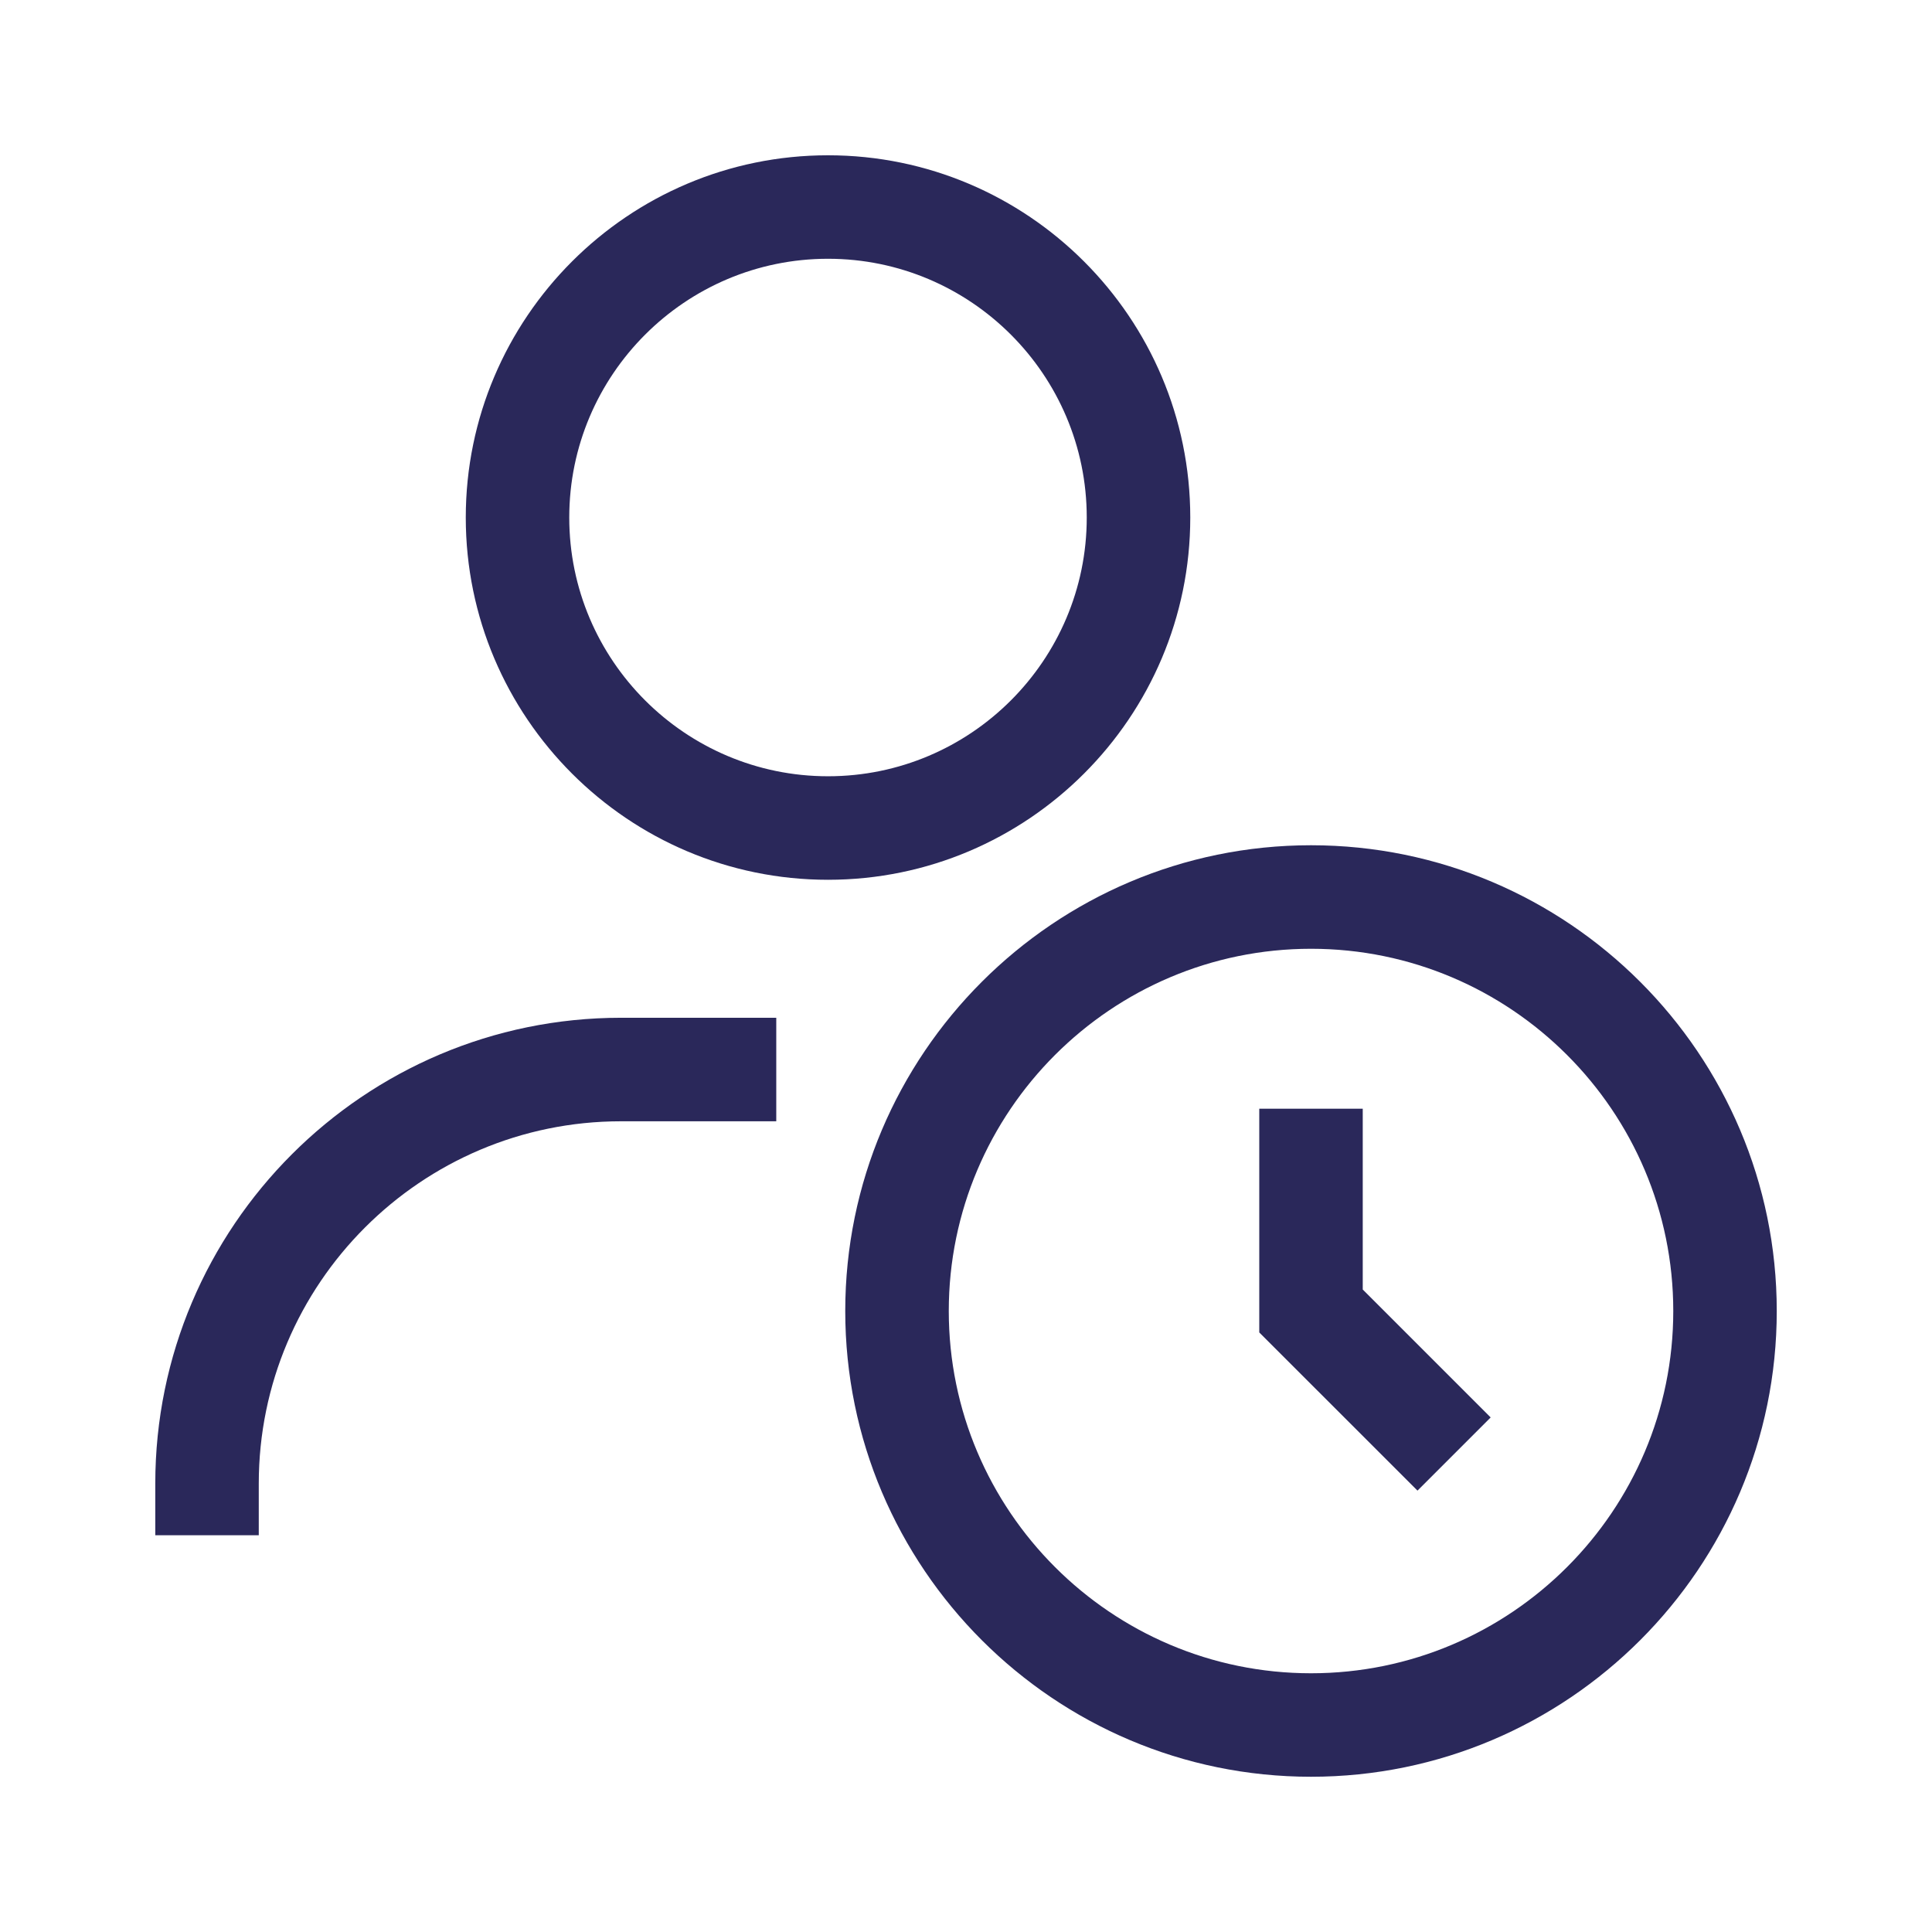<?xml version="1.0" encoding="UTF-8"?>
<svg width="48px" height="48px" viewBox="0 0 48 48" version="1.1" xmlns="http://www.w3.org/2000/svg" xmlns:xlink="http://www.w3.org/1999/xlink">
    <title>Part Time Employment</title>
    <g id="Page-1" stroke="none" stroke-width="1" fill="none" fill-rule="evenodd">
        <g id="Part-Time-Employment">
            <polygon id="Fill-1" points="0 48 48 48 48 0 0 0"></polygon>
            <polygon id="Fill-3" fill="#2A285A" points="33.857 27.545 31.286 27.545 31.286 33.104 35.217 37.034 37.035 35.216 33.857 32.038"></polygon>
            <g id="Group-10" transform="translate(3.429, 3.429)" fill="#2A285A">
                <path d="M0.429,33.429 L0.429,34.714 L3,34.714 L3,33.429 C3,28.466 7.037,24.429 12,24.429 L15.857,24.429 L15.857,21.857 L12,21.857 C5.619,21.857 0.429,27.048 0.429,33.429" id="Fill-4"></path>
                <path d="M17.143,15.857 C13.598,15.857 10.714,12.974 10.714,9.429 C10.714,5.883 13.598,3 17.143,3 C20.688,3 23.571,5.883 23.571,9.429 C23.571,12.974 20.688,15.857 17.143,15.857 M26.143,9.429 C26.143,4.466 22.106,0.429 17.143,0.429 C12.18,0.429 8.143,4.466 8.143,9.429 C8.143,14.391 12.18,18.429 17.143,18.429 C22.106,18.429 26.143,14.391 26.143,9.429" id="Fill-6"></path>
                <path d="M29.143,38.143 C24.18,38.143 20.143,34.106 20.143,29.143 C20.143,24.18 24.18,20.143 29.143,20.143 C34.106,20.143 38.143,24.18 38.143,29.143 C38.143,34.106 34.106,38.143 29.143,38.143 M29.143,17.571 C22.762,17.571 17.571,22.762 17.571,29.143 C17.571,35.523 22.762,40.714 29.143,40.714 C35.523,40.714 40.714,35.523 40.714,29.143 C40.714,22.762 35.523,17.571 29.143,17.571" id="Fill-8"></path>
            </g>
        </g>
    </g>
</svg>